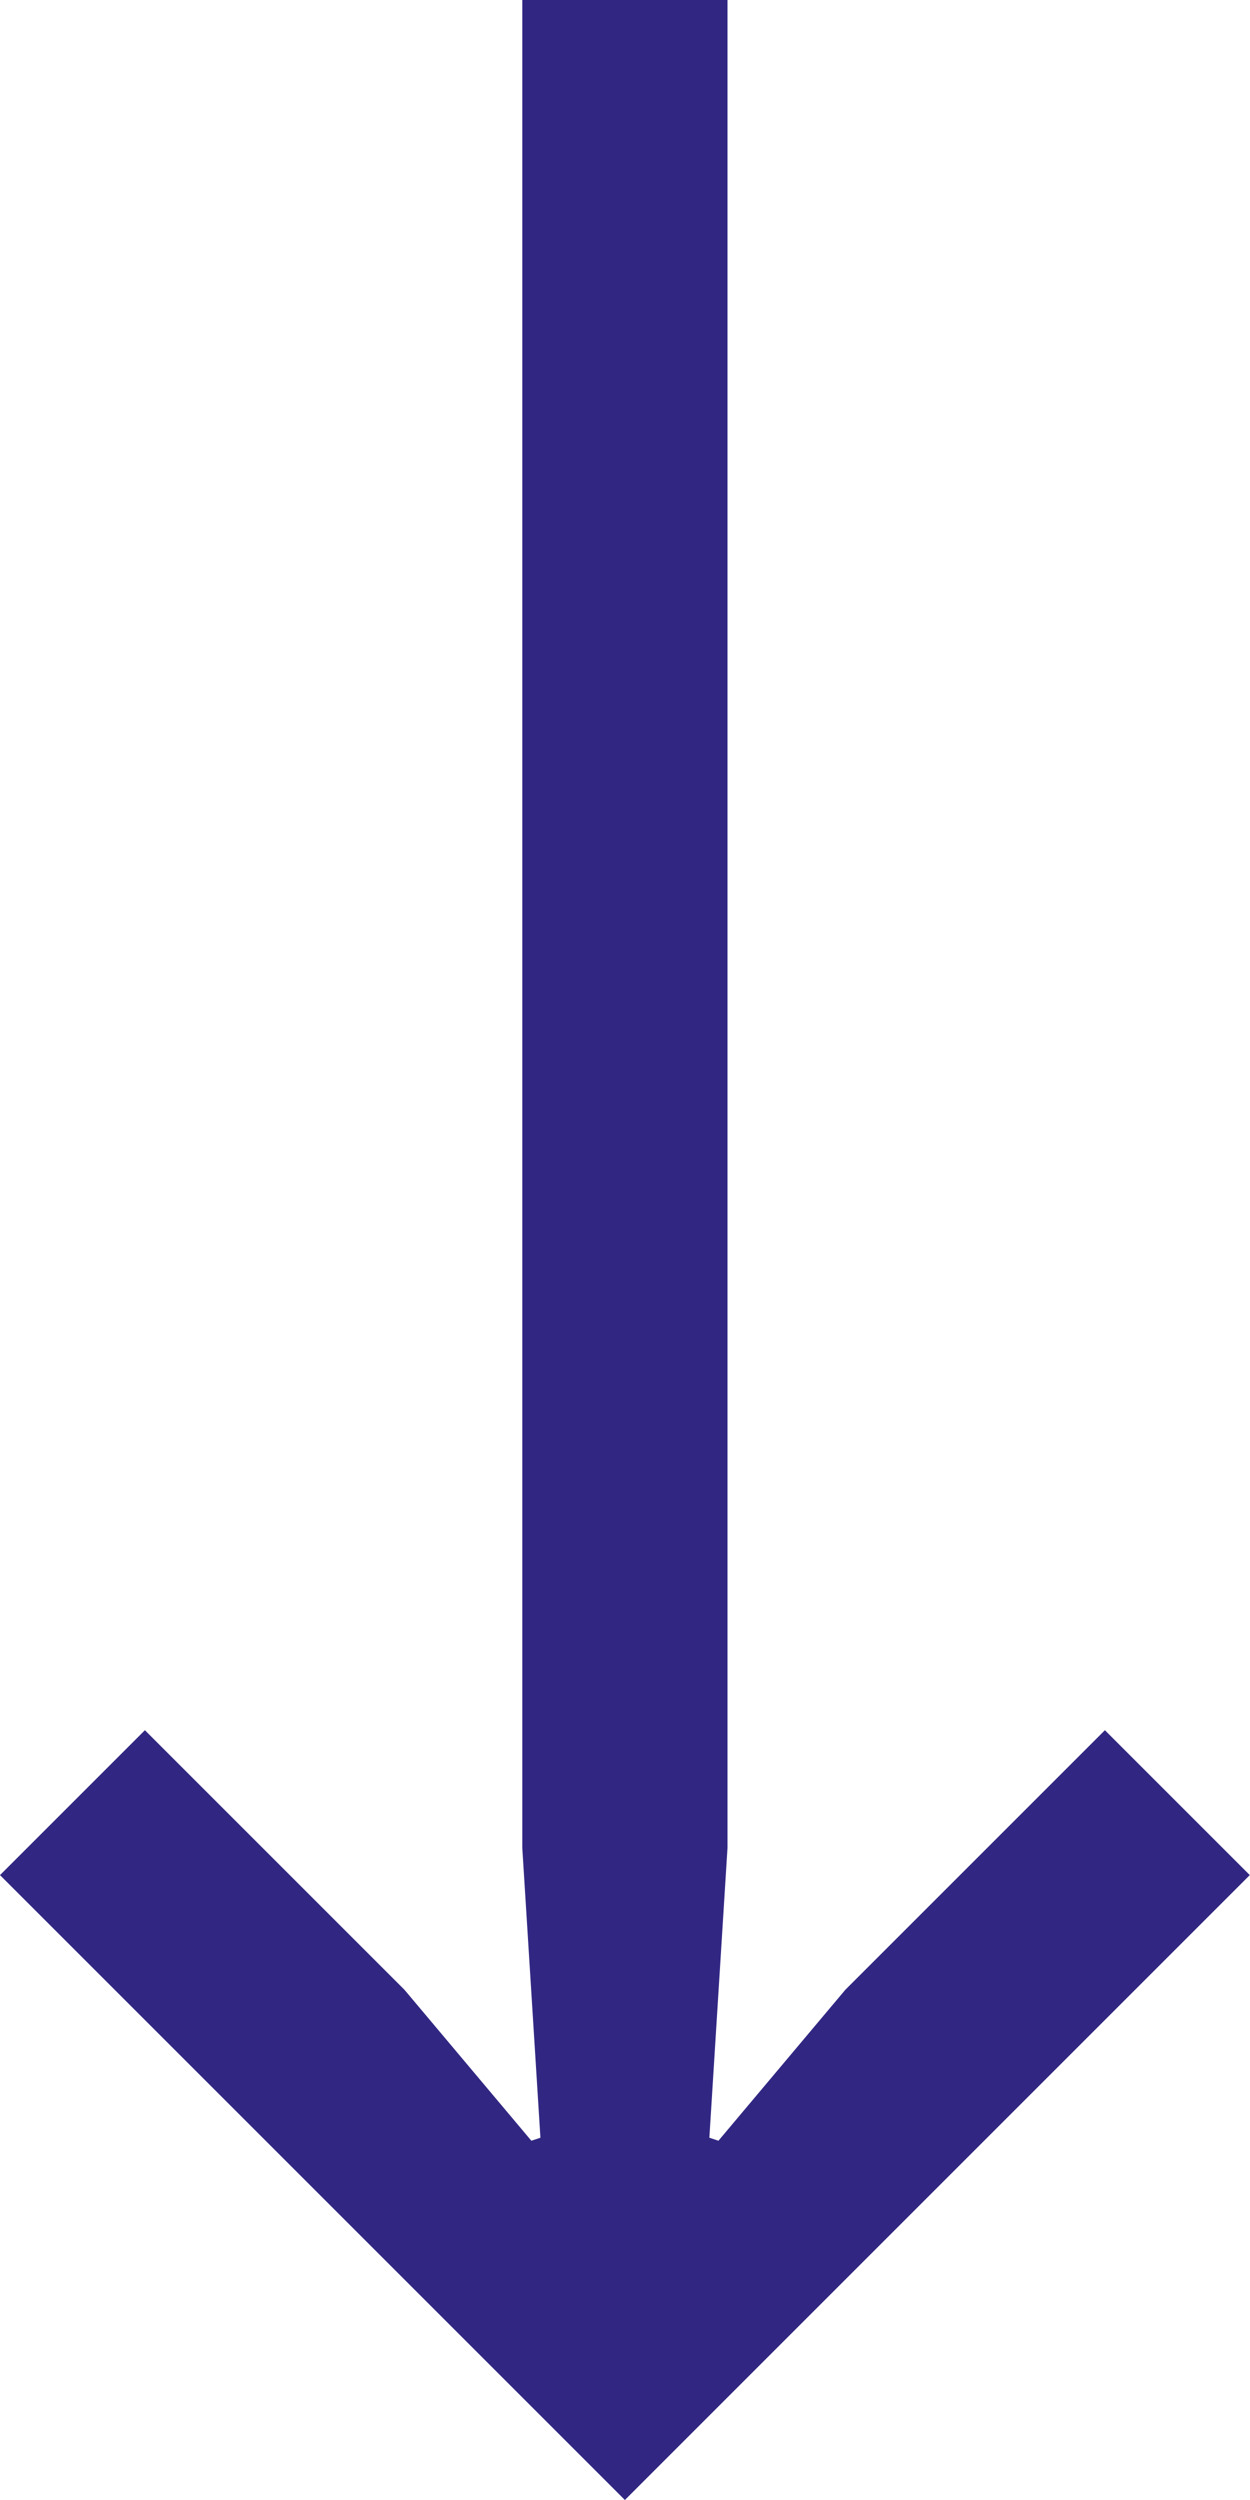 <?xml version="1.0" encoding="UTF-8"?>
<svg width="12px" height="24px" viewBox="0 0 12 24" version="1.1" xmlns="http://www.w3.org/2000/svg" xmlns:xlink="http://www.w3.org/1999/xlink">
    <title>Path</title>
    <g id="Infos-pratiques" stroke="none" stroke-width="1" fill="none" fill-rule="evenodd">
        <g id="08-minoterie-infos-pratiques-2-accessibilite" transform="translate(-1308, -791)" fill="#312783" fill-rule="nonzero">
            <g id="horaires" transform="translate(120, 780)">
                <polygon id="Path" points="1193.999 35 1199.998 29.001 1198.607 27.61 1196.115 30.102 1194.897 31.551 1194.81 31.522 1194.984 28.74 1194.984 11 1193.014 11 1193.014 28.74 1193.188 31.522 1193.101 31.551 1191.883 30.102 1189.391 27.61 1188 29.001"></polygon>
            </g>
        </g>
    </g>
</svg>